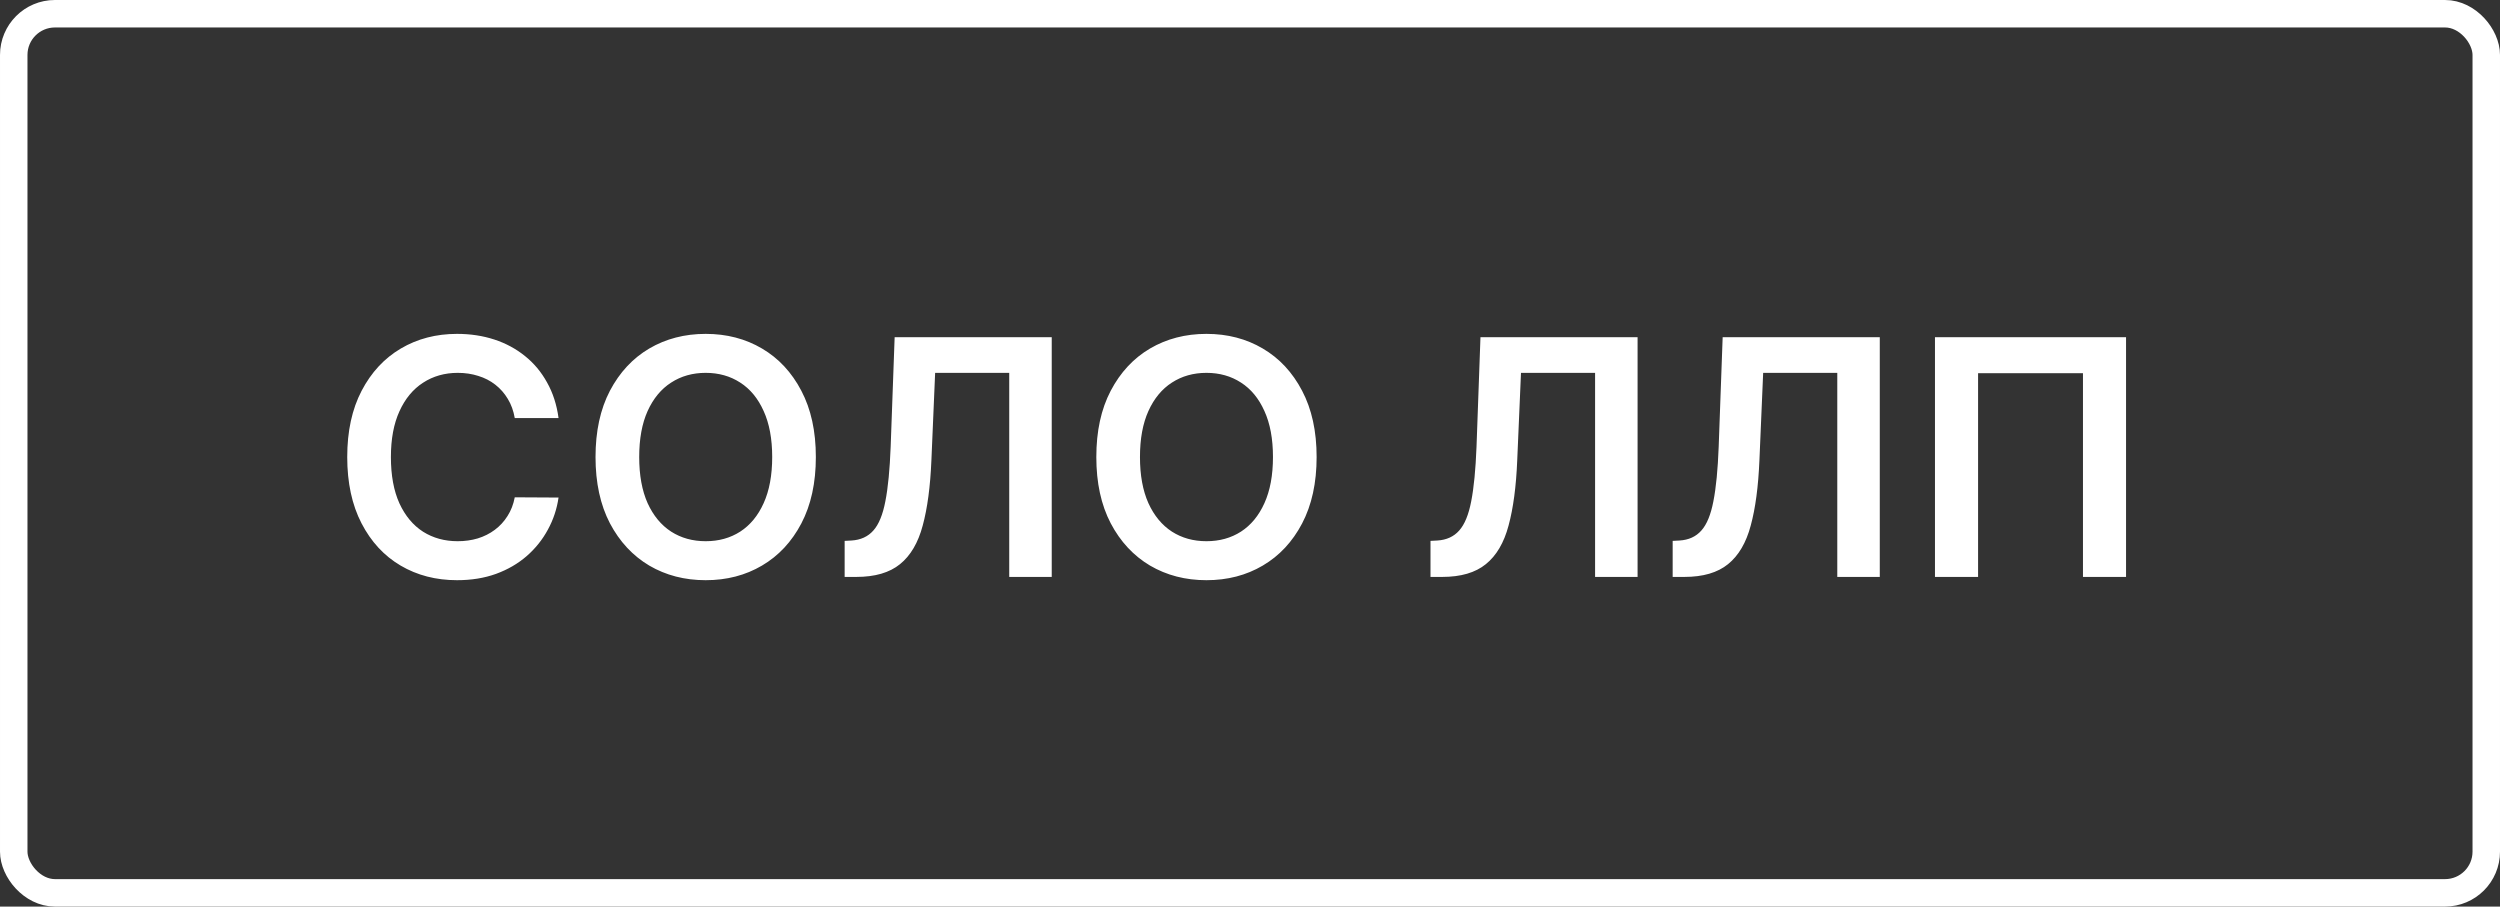 <svg width="91" height="33" viewBox="0 0 91 33" fill="none" xmlns="http://www.w3.org/2000/svg">
<rect x="0" y="0" width="91" height="33" fill="#333333" stroke="none"/>
<rect x="0.5" y="0.5" width="90" height="32" rx="1.5" stroke="white"/>
<path d="M20.331 15.217H18.737C18.692 14.956 18.608 14.724 18.486 14.523C18.364 14.318 18.212 14.145 18.03 14.003C17.848 13.861 17.641 13.754 17.408 13.683C17.178 13.609 16.929 13.572 16.662 13.572C16.188 13.572 15.767 13.692 15.401 13.93C15.034 14.166 14.747 14.513 14.54 14.97C14.332 15.425 14.229 15.98 14.229 16.636C14.229 17.304 14.332 17.866 14.54 18.324C14.75 18.778 15.037 19.122 15.401 19.355C15.767 19.585 16.186 19.7 16.658 19.7C16.919 19.7 17.163 19.666 17.391 19.598C17.621 19.527 17.827 19.423 18.009 19.287C18.193 19.151 18.348 18.983 18.473 18.784C18.601 18.585 18.689 18.358 18.737 18.102L20.331 18.111C20.271 18.526 20.142 18.915 19.943 19.278C19.747 19.642 19.49 19.963 19.172 20.241C18.854 20.517 18.482 20.733 18.055 20.889C17.629 21.043 17.156 21.119 16.636 21.119C15.869 21.119 15.185 20.942 14.582 20.587C13.98 20.232 13.506 19.719 13.159 19.048C12.812 18.378 12.639 17.574 12.639 16.636C12.639 15.696 12.814 14.892 13.163 14.224C13.513 13.554 13.989 13.041 14.591 12.686C15.193 12.331 15.875 12.153 16.636 12.153C17.122 12.153 17.574 12.222 17.991 12.358C18.409 12.494 18.781 12.695 19.108 12.959C19.435 13.22 19.703 13.541 19.913 13.922C20.126 14.3 20.266 14.732 20.331 15.217ZM29.697 16.636C29.697 17.577 29.521 18.382 29.169 19.053C28.819 19.72 28.342 20.232 27.737 20.587C27.135 20.942 26.451 21.119 25.687 21.119C24.923 21.119 24.238 20.942 23.633 20.587C23.031 20.229 22.554 19.716 22.201 19.048C21.852 18.378 21.677 17.574 21.677 16.636C21.677 15.696 21.852 14.892 22.201 14.224C22.554 13.554 23.031 13.041 23.633 12.686C24.238 12.331 24.923 12.153 25.687 12.153C26.451 12.153 27.135 12.331 27.737 12.686C28.342 13.041 28.819 13.554 29.169 14.224C29.521 14.892 29.697 15.696 29.697 16.636ZM28.108 16.636C28.108 15.974 28.004 15.416 27.797 14.962C27.592 14.504 27.308 14.159 26.944 13.926C26.581 13.69 26.162 13.572 25.687 13.572C25.213 13.572 24.794 13.69 24.43 13.926C24.066 14.159 23.781 14.504 23.573 14.962C23.369 15.416 23.267 15.974 23.267 16.636C23.267 17.298 23.369 17.858 23.573 18.315C23.781 18.77 24.066 19.115 24.43 19.351C24.794 19.584 25.213 19.7 25.687 19.7C26.162 19.7 26.581 19.584 26.944 19.351C27.308 19.115 27.592 18.77 27.797 18.315C28.004 17.858 28.108 17.298 28.108 16.636ZM30.745 21V19.688L30.992 19.675C31.327 19.655 31.593 19.534 31.789 19.312C31.988 19.091 32.134 18.734 32.228 18.243C32.325 17.751 32.388 17.092 32.42 16.266L32.565 12.273H38.283V21H36.736V13.572H34.039L33.903 16.756C33.863 17.71 33.758 18.501 33.587 19.129C33.42 19.757 33.144 20.226 32.761 20.535C32.38 20.845 31.85 21 31.171 21H30.745ZM47.925 16.636C47.925 17.577 47.749 18.382 47.397 19.053C47.047 19.72 46.57 20.232 45.965 20.587C45.363 20.942 44.68 21.119 43.915 21.119C43.151 21.119 42.467 20.942 41.861 20.587C41.259 20.229 40.782 19.716 40.43 19.048C40.08 18.378 39.906 17.574 39.906 16.636C39.906 15.696 40.08 14.892 40.43 14.224C40.782 13.554 41.259 13.041 41.861 12.686C42.467 12.331 43.151 12.153 43.915 12.153C44.68 12.153 45.363 12.331 45.965 12.686C46.57 13.041 47.047 13.554 47.397 14.224C47.749 14.892 47.925 15.696 47.925 16.636ZM46.336 16.636C46.336 15.974 46.232 15.416 46.025 14.962C45.82 14.504 45.536 14.159 45.172 13.926C44.809 13.69 44.39 13.572 43.915 13.572C43.441 13.572 43.022 13.69 42.658 13.926C42.295 14.159 42.009 14.504 41.802 14.962C41.597 15.416 41.495 15.974 41.495 16.636C41.495 17.298 41.597 17.858 41.802 18.315C42.009 18.77 42.295 19.115 42.658 19.351C43.022 19.584 43.441 19.7 43.915 19.7C44.39 19.7 44.809 19.584 45.172 19.351C45.536 19.115 45.82 18.77 46.025 18.315C46.232 17.858 46.336 17.298 46.336 16.636ZM52.07 21V19.688L52.317 19.675C52.652 19.655 52.918 19.534 53.114 19.312C53.313 19.091 53.459 18.734 53.553 18.243C53.649 17.751 53.713 17.092 53.745 16.266L53.889 12.273H59.608V21H58.061V13.572H55.364L55.227 16.756C55.188 17.71 55.083 18.501 54.912 19.129C54.745 19.757 54.469 20.226 54.085 20.535C53.705 20.845 53.175 21 52.496 21H52.07ZM60.885 21V19.688L61.132 19.675C61.468 19.655 61.733 19.534 61.929 19.312C62.128 19.091 62.274 18.734 62.368 18.243C62.465 17.751 62.529 17.092 62.56 16.266L62.705 12.273H68.424V21H66.877V13.572H64.179L64.043 16.756C64.003 17.71 63.898 18.501 63.727 19.129C63.56 19.757 63.284 20.226 62.901 20.535C62.52 20.845 61.99 21 61.311 21H60.885ZM77.388 12.273V21H75.82V13.585H72.002V21H70.433V12.273H77.388Z" fill="white"/>
</svg>
